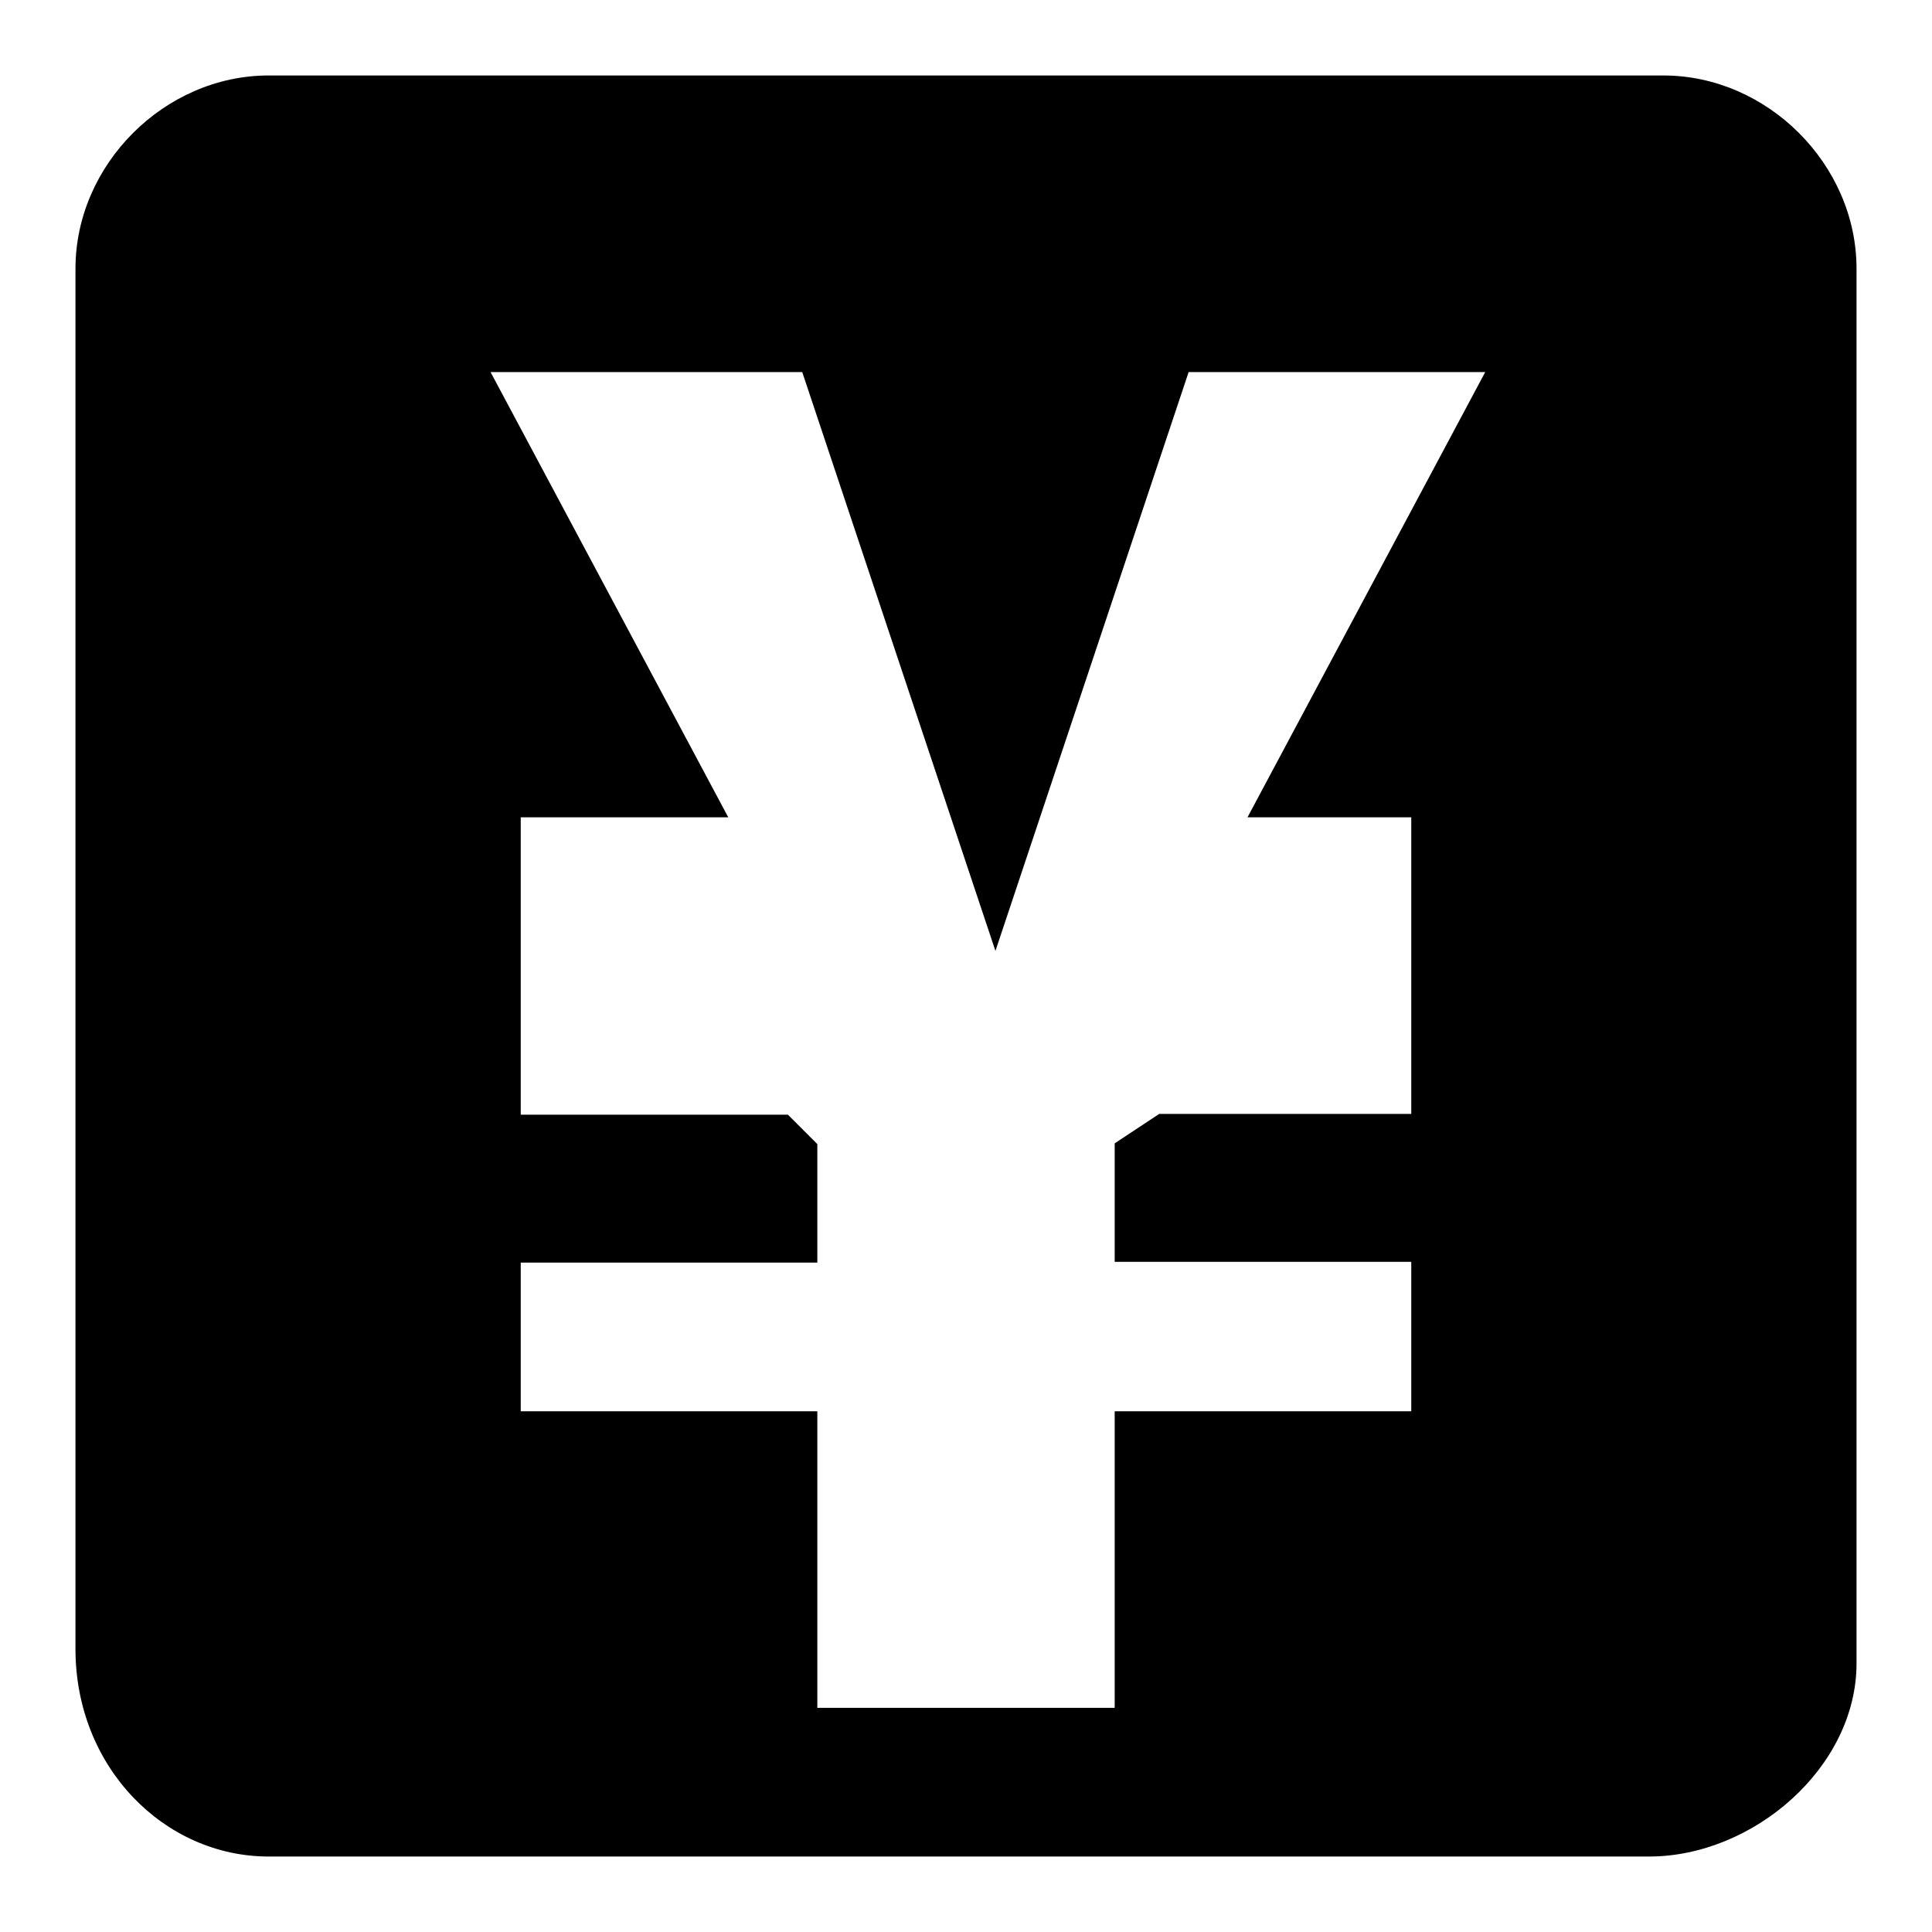 <?xml version="1.0" encoding="utf-8"?>
<!-- Svg Vector Icons : http://www.onlinewebfonts.com/icon -->
<!DOCTYPE svg PUBLIC "-//W3C//DTD SVG 1.1//EN" "http://www.w3.org/Graphics/SVG/1.1/DTD/svg11.dtd">
<svg version="1.1" xmlns="http://www.w3.org/2000/svg" xmlns:xlink="http://www.w3.org/1999/xlink" x="0px" y="0px" viewBox="0 0 256 256" enable-background="new 0 0 256 256" xml:space="preserve">
<g><g><path fill="#000000" d="M246,35.6c0-13.8-11.8-25.6-25.6-25.6H35.6C21.8,10,10,21.8,10,35.6v182.9c0,15.7,11.8,27.5,25.6,27.5h182.9c13.8,0,27.5-11.8,27.5-25.6V35.6z M187,108.3v39.3h-33.4l-5.9,3.9v15.7H187V187h-39.3v39.3h-39.4V187H69v-19.7h39.3v-15.7l-3.9-3.9H69v-39.4h27.5l-31.5-59h41.3l25.6,76.7l25.6-76.7h39.3l-31.5,59H187L187,108.3z"/></g></g>
</svg>